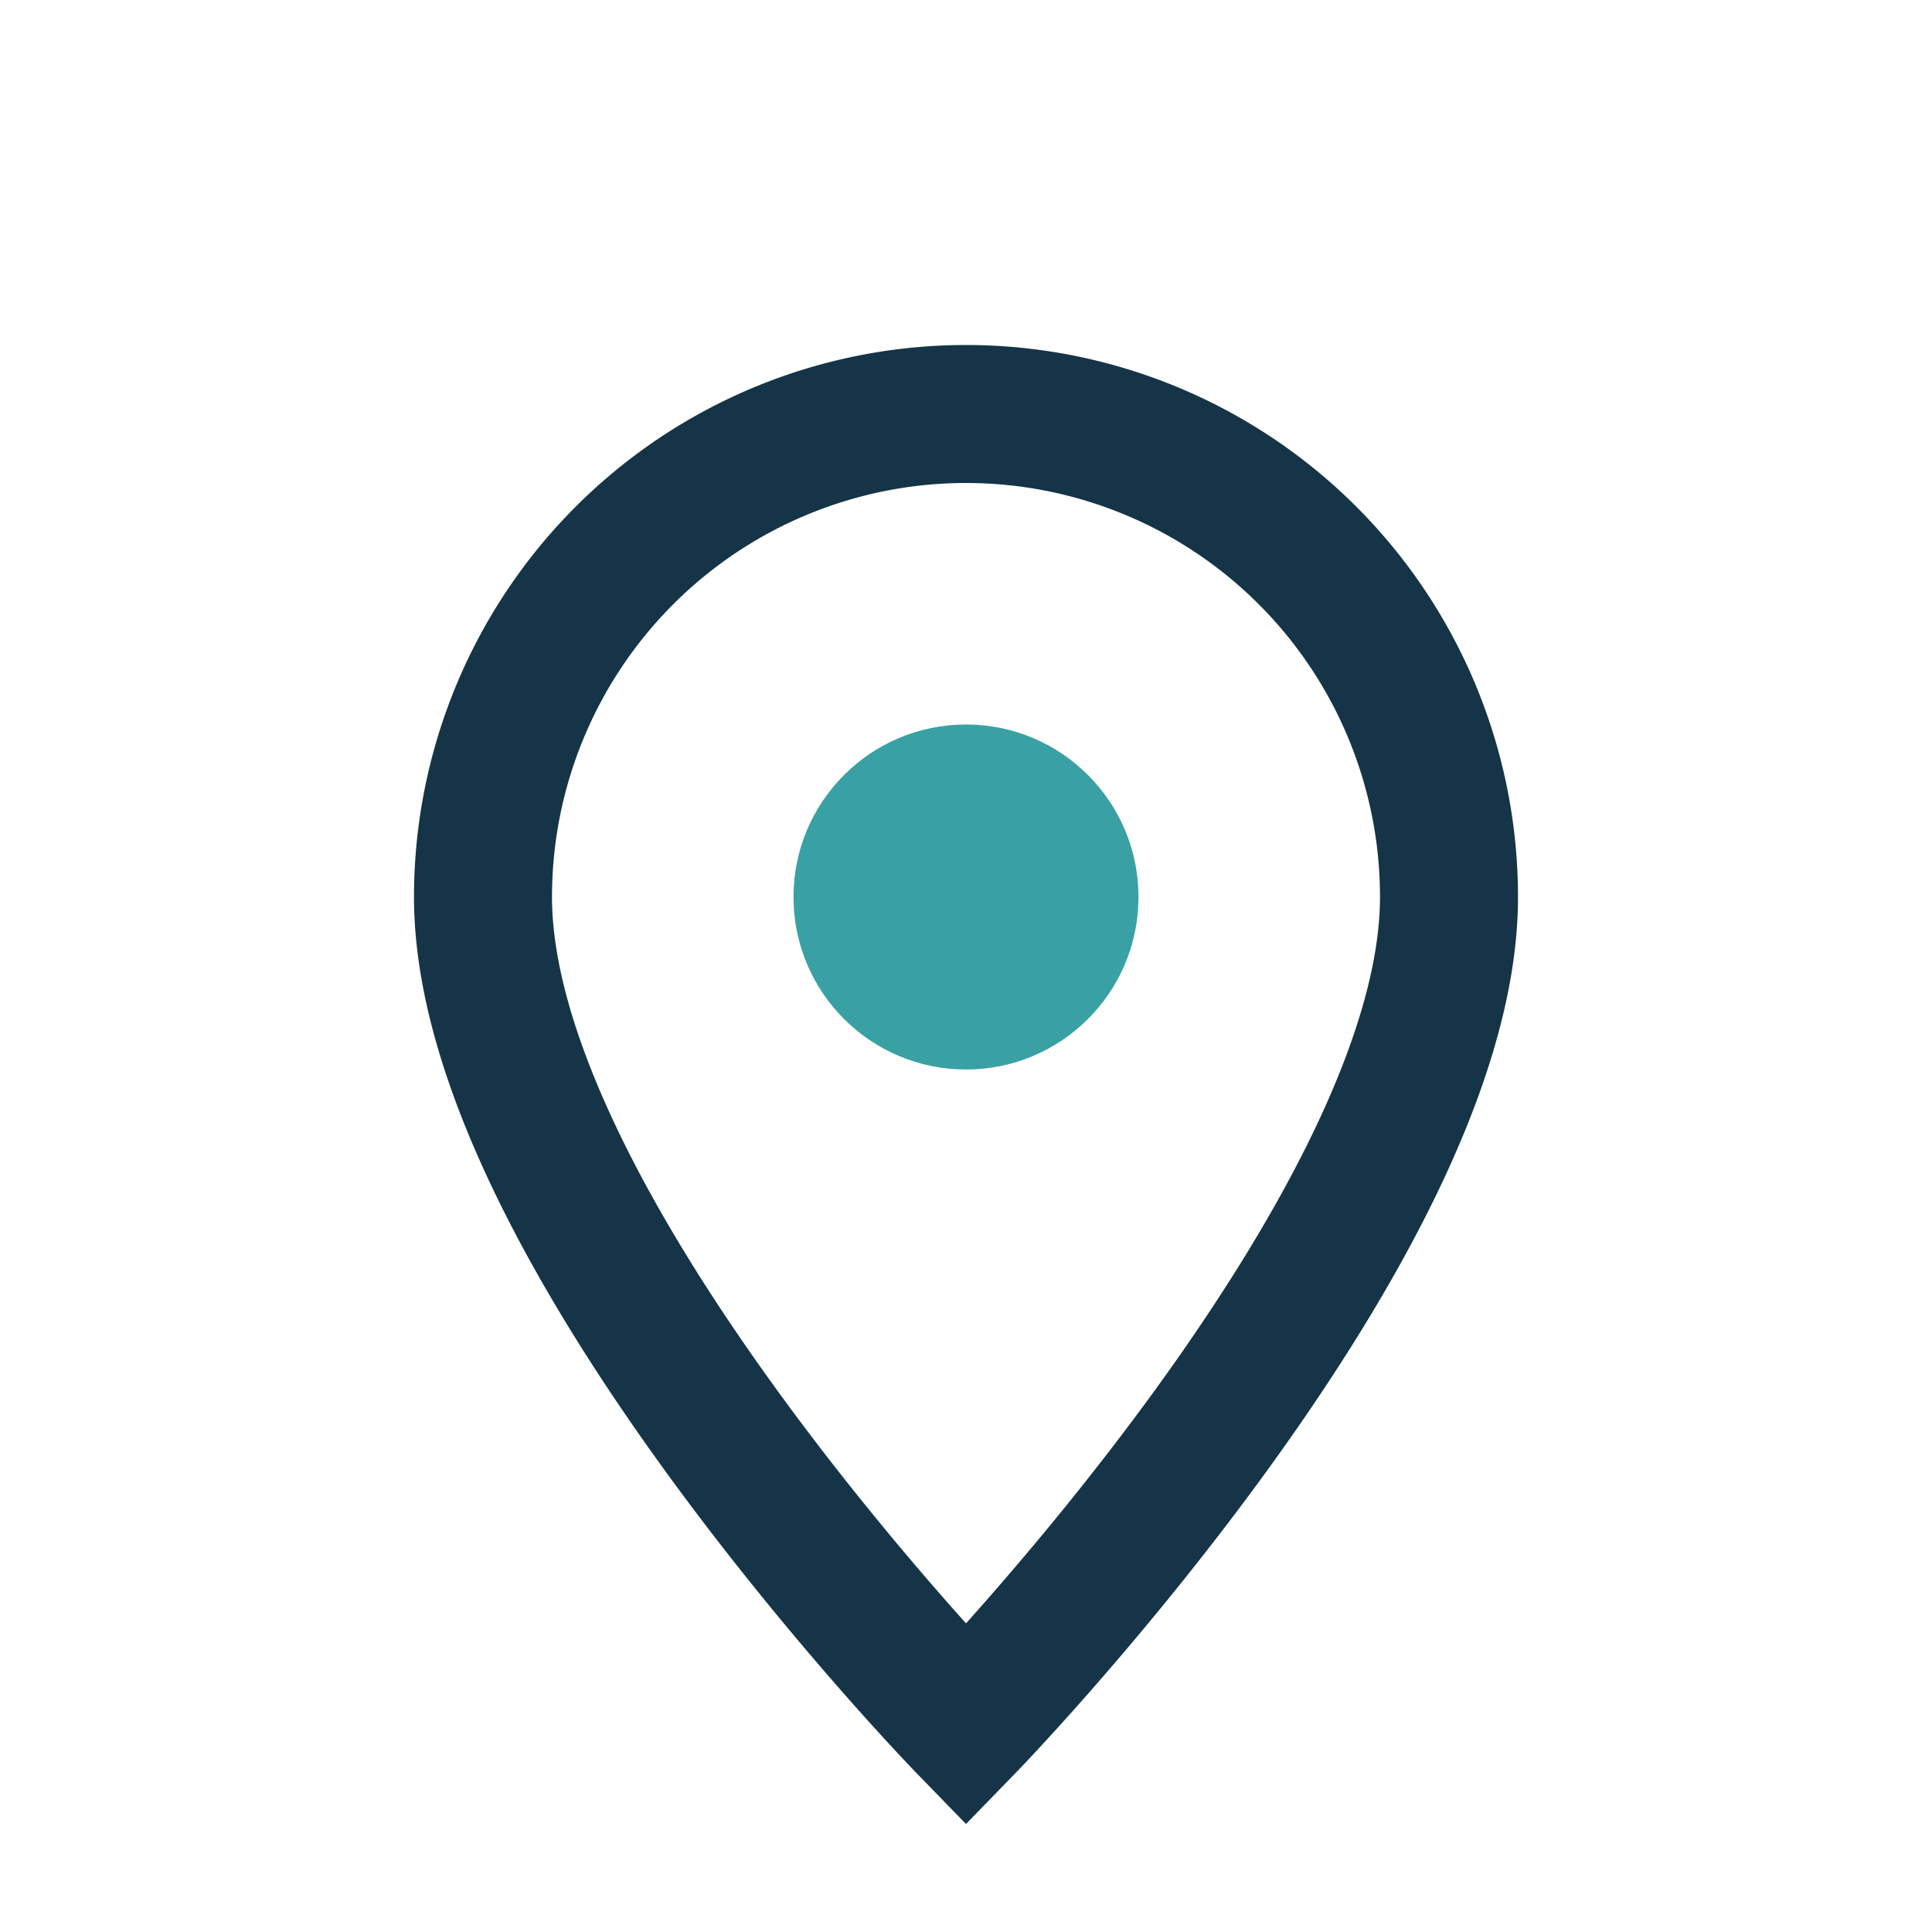 <?xml version="1.0" encoding="UTF-8"?>
<svg xmlns="http://www.w3.org/2000/svg" width="28" height="28" viewBox="0 0 28 28"><path d="M14 25s7-7.2 7-12a7 7 0 1 0-14 0c0 4.8 7 12 7 12z" fill="none" stroke="#153447" stroke-width="2"/><circle cx="14" cy="13" r="2.5" fill="#39A1A3"/></svg>